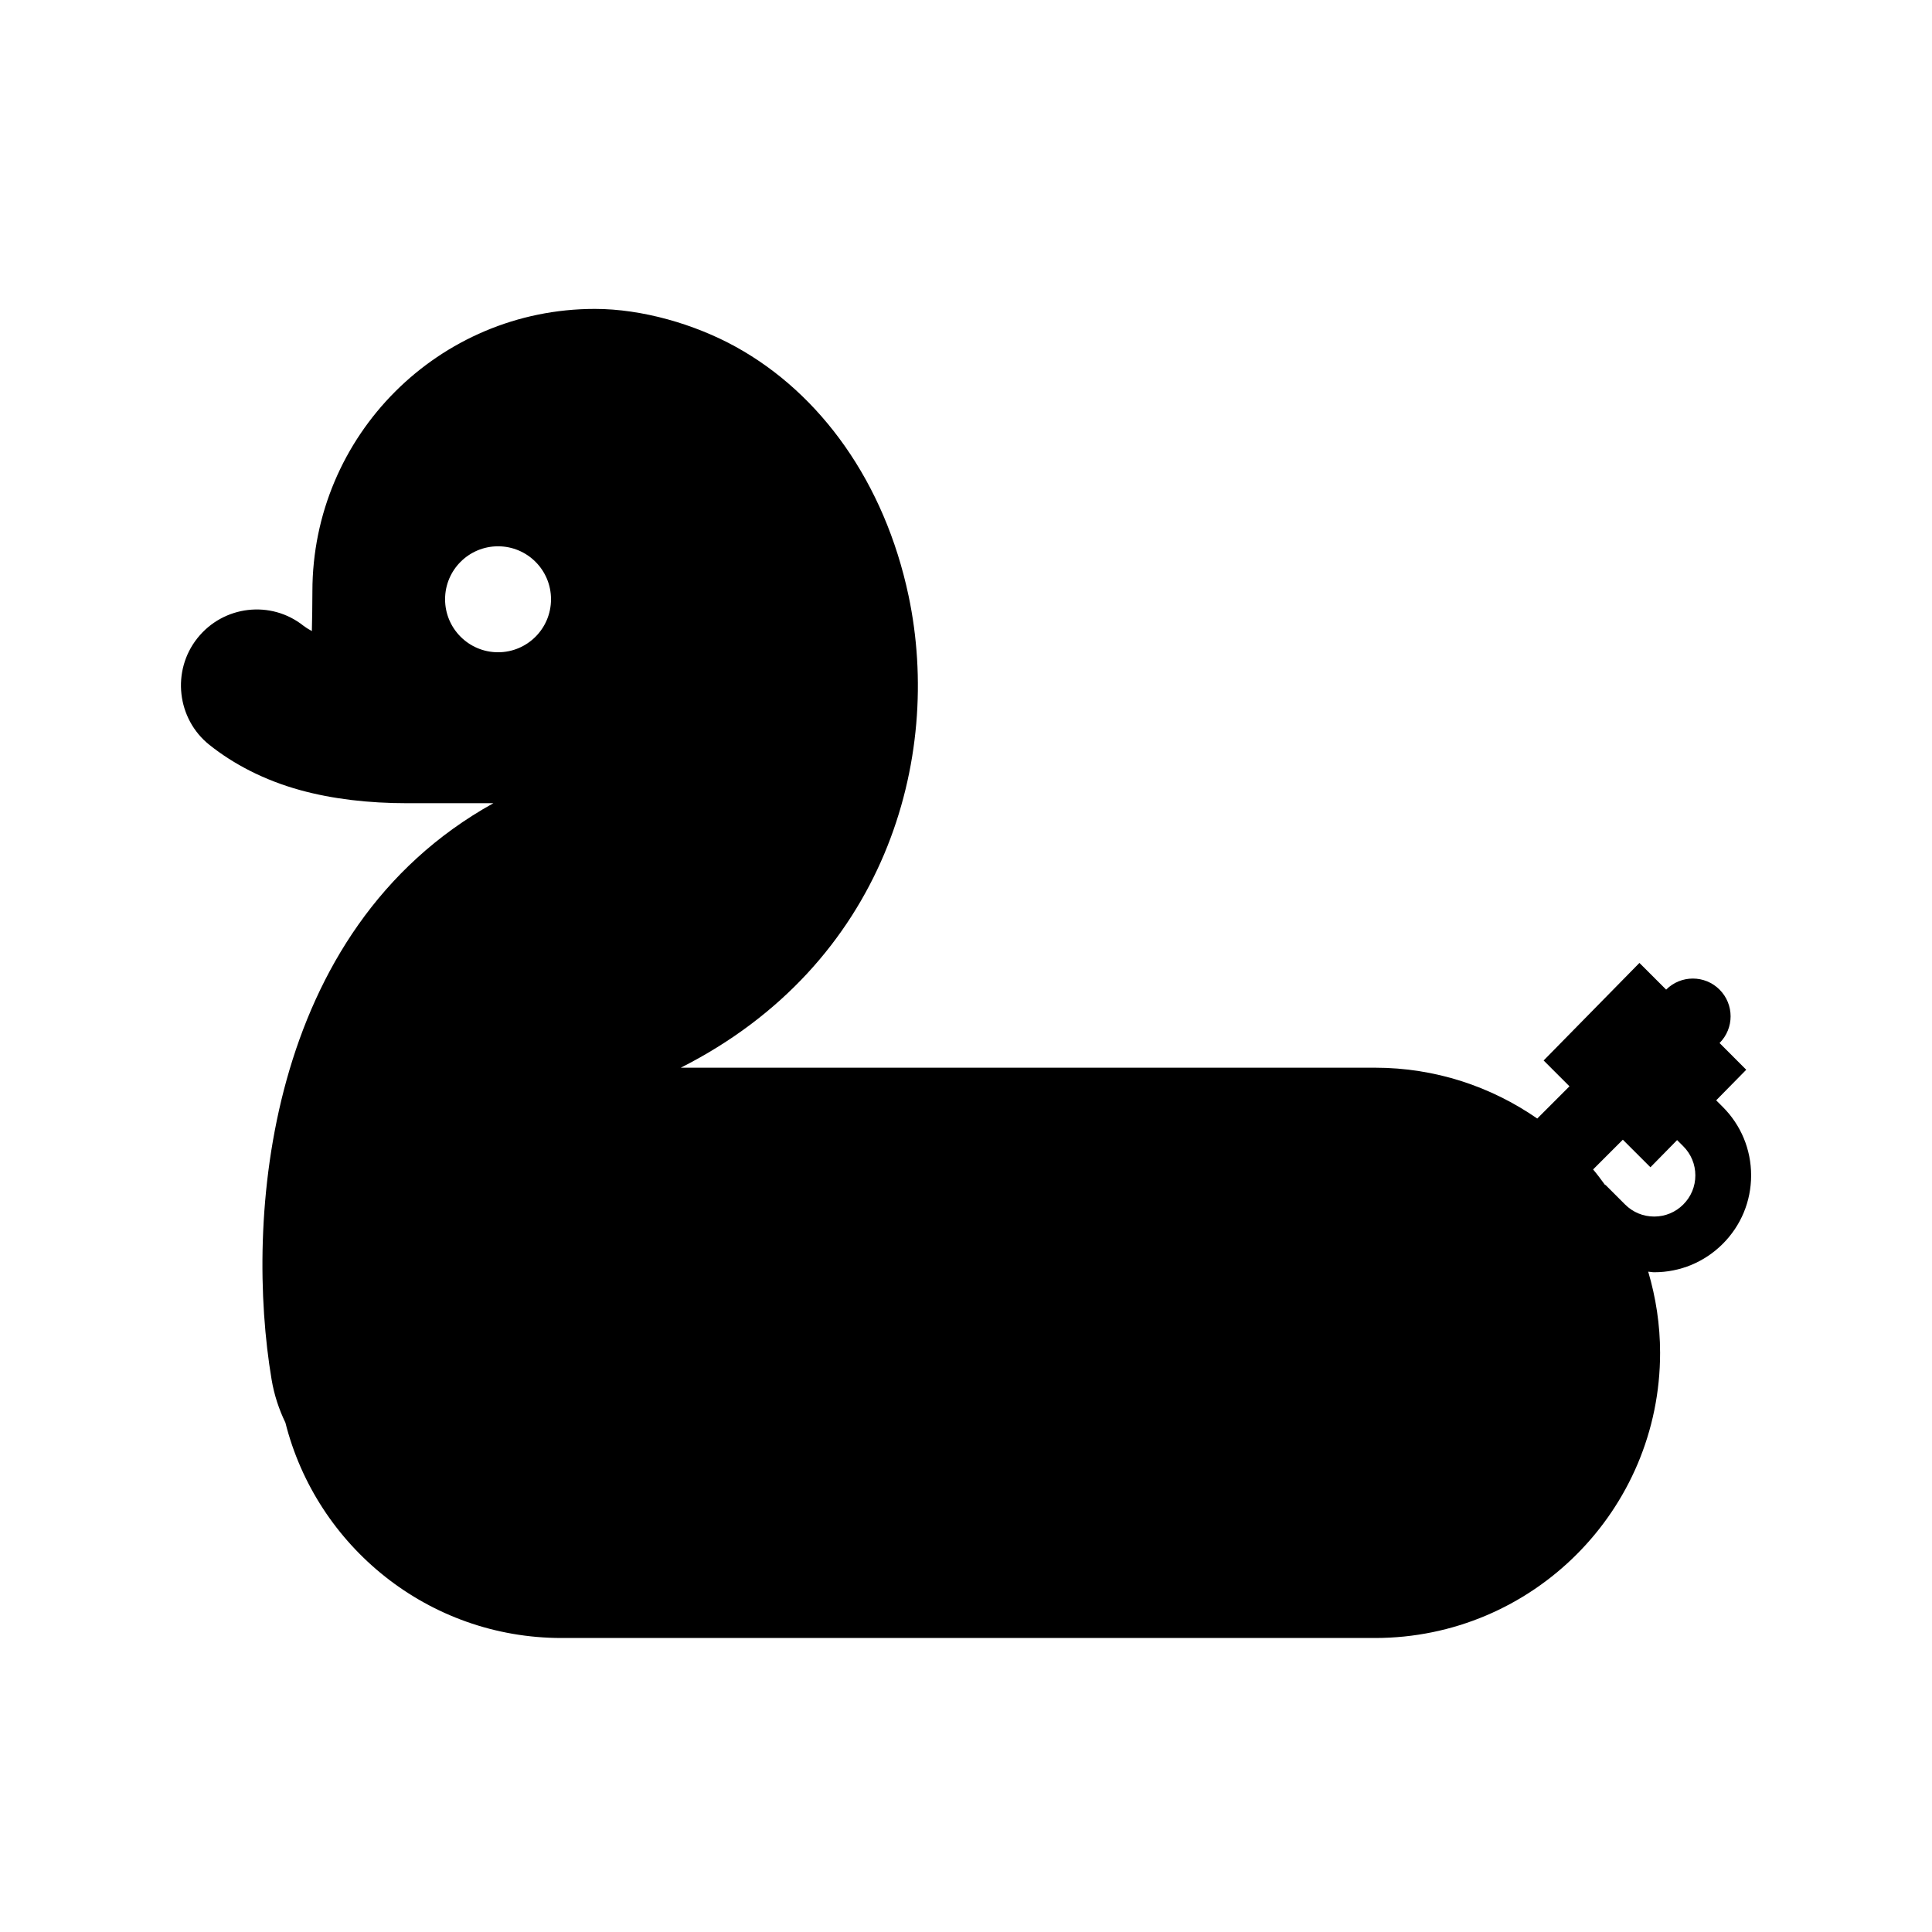 <?xml version="1.0" encoding="UTF-8"?>
<!-- Uploaded to: ICON Repo, www.svgrepo.com, Generator: ICON Repo Mixer Tools -->
<svg fill="#000000" width="800px" height="800px" version="1.1" viewBox="144 144 512 512" xmlns="http://www.w3.org/2000/svg">
 <path d="m582.39 481.16c6.848 0 13.305-2.676 18.148-7.516 4.852-4.852 7.527-11.297 7.527-18.156 0-6.856-2.676-13.312-7.527-18.156l-1.734-1.734 7.969-8.105-7.074-7.078c3.906-3.91 3.906-10.246 0-14.156s-10.242-3.906-14.152 0l-7.082-7.074-25.387 25.852 6.848 6.848-8.539 8.539c-12.223-8.473-27.02-13.473-43.012-13.473l-183.95-0.004c54.055-27.352 69.512-81.809 60.352-125.07-6.367-30.031-23.27-53.516-45.727-65.934-10.914-6.035-24.859-10.078-37.402-10.078-41.348 0-74.859 33.52-74.859 74.871 0 3.742-0.07 7.195-0.145 10.508-0.973-0.539-1.762-1.039-2.211-1.402-8.66-6.887-21.246-5.371-28.121 3.281-6.887 8.652-5.453 21.406 3.199 28.289 6.414 5.109 14.516 9.359 24.059 11.984 8.578 2.359 18.117 3.465 28.34 3.465h22.836c-60.648 33.676-65.824 110.75-58.777 152.7 0.68 4.082 1.949 7.914 3.664 11.457 8.258 32.777 37.855 57.07 73.188 57.07h215.55c41.73 0 75.57-33.832 75.57-75.57 0-7.477-1.133-14.691-3.148-21.512 0.527 0.031 1.043 0.156 1.582 0.156h0.008zm-320.44-178.35c0-7.754 6.289-14.035 14.043-14.035 7.754 0 14.031 6.289 14.031 14.035 0 7.758-6.277 14.047-14.031 14.047-7.754 0-14.043-6.289-14.043-14.047zm304.24 151.1 7.879-7.879 7.309 7.305 7.074-7.199 1.633 1.633c2.066 2.066 3.199 4.805 3.199 7.719 0 2.918-1.133 5.652-3.199 7.715-2.055 2.062-4.793 3.195-7.703 3.195-2.922 0-5.656-1.133-7.723-3.199l-5.215-5.215-0.07 0.07c-1.027-1.41-2.062-2.812-3.184-4.144z"/>
</svg>